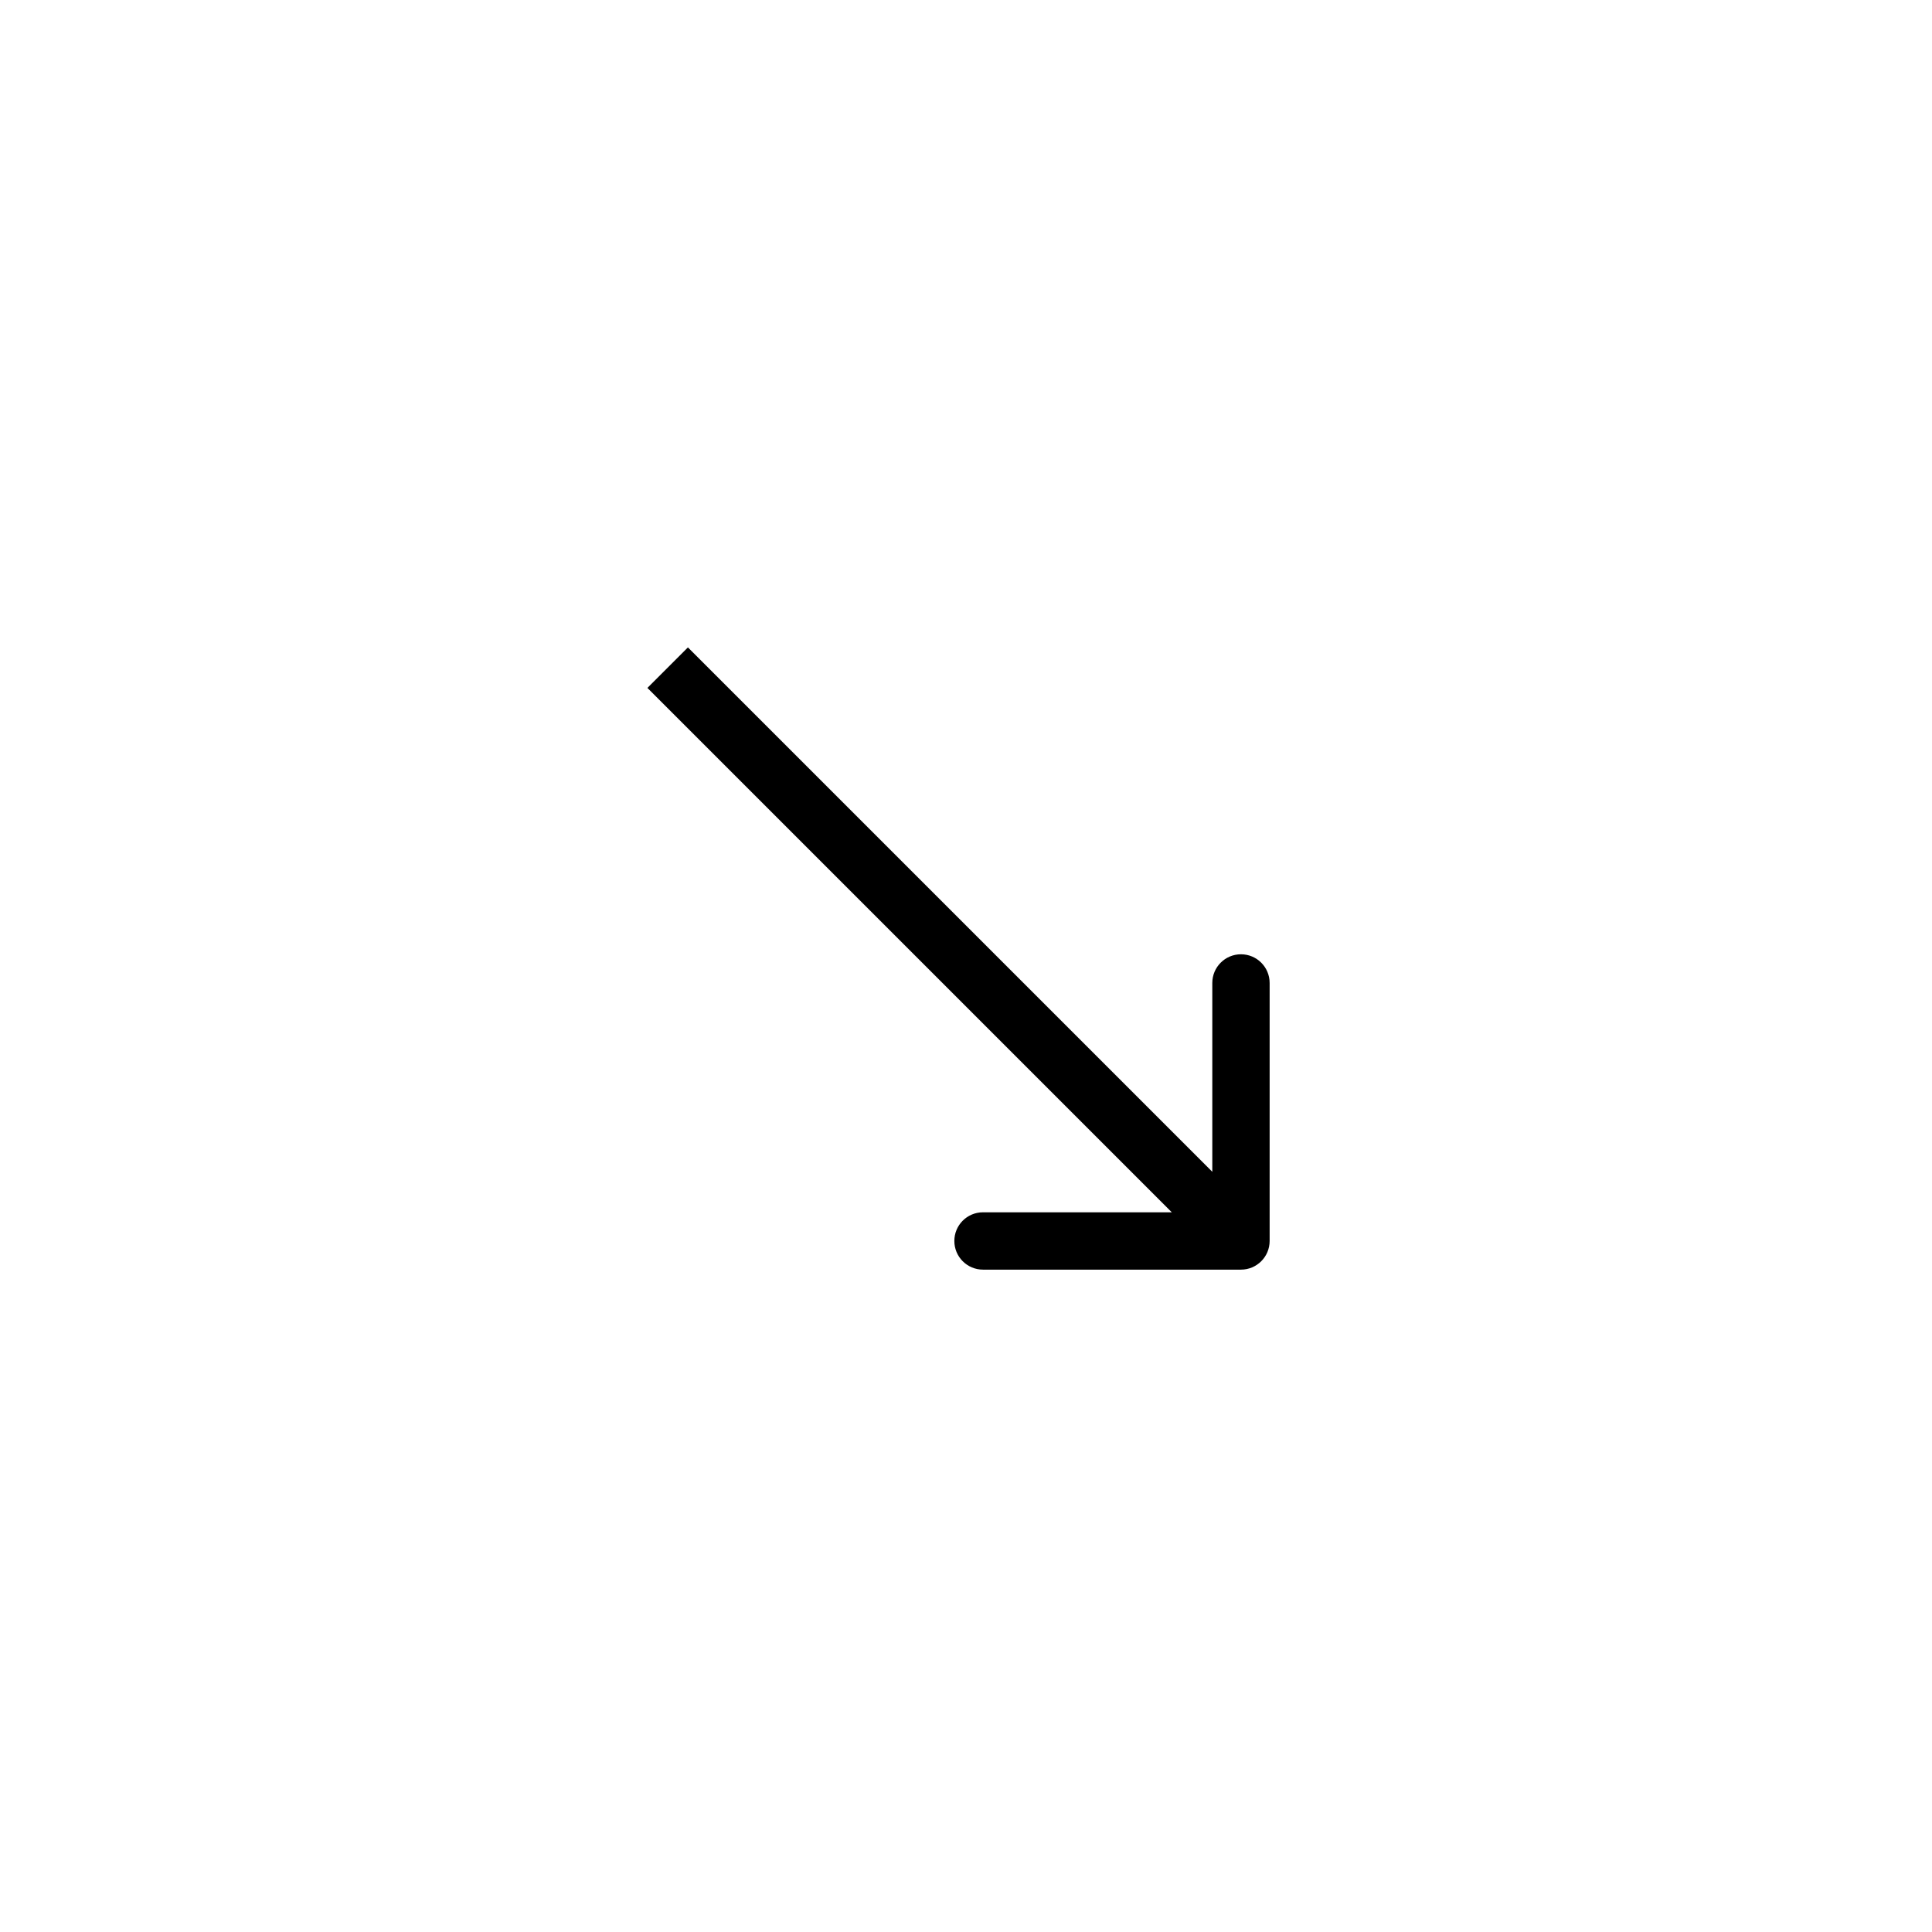 <?xml version="1.0" encoding="UTF-8"?> <svg xmlns="http://www.w3.org/2000/svg" width="31" height="31" viewBox="0 0 31 31" fill="none"><g filter="url(#filter0_b_1594_69)"><rect x="30.625" width="30.625" height="30.625" rx="15.312" transform="rotate(90 30.625 0)" fill="white"></rect><rect x="30.26" y="0.365" width="29.896" height="29.896" rx="14.948" transform="rotate(90 30.26 0.365)" stroke="white" stroke-width="0.729"></rect><g clip-path="url(#clip0_1594_69)"><path d="M19.912 20.372C20.166 20.372 20.372 20.166 20.372 19.912L20.372 15.772C20.372 15.518 20.166 15.312 19.912 15.312C19.658 15.312 19.452 15.518 19.452 15.772L19.452 19.452L15.773 19.452C15.518 19.452 15.313 19.658 15.313 19.912C15.313 20.166 15.518 20.372 15.773 20.372L19.912 20.372ZM10.388 11.038L19.587 20.237L20.237 19.587L11.038 10.388L10.388 11.038Z" fill="black"></path></g></g><defs><filter id="filter0_b_1594_69" x="-18.229" y="-18.229" width="67.083" height="67.083" filterUnits="userSpaceOnUse" color-interpolation-filters="sRGB"><feFlood flood-opacity="0" result="BackgroundImageFix"></feFlood><feGaussianBlur in="BackgroundImageFix" stdDeviation="9.115"></feGaussianBlur><feComposite in2="SourceAlpha" operator="in" result="effect1_backgroundBlur_1594_69"></feComposite><feBlend mode="normal" in="SourceGraphic" in2="effect1_backgroundBlur_1594_69" result="shape"></feBlend></filter><clipPath id="clip0_1594_69"><rect width="22.078" height="22.078" fill="white" transform="matrix(0 1 -1 0 26.352 4.274)"></rect></clipPath></defs></svg> 